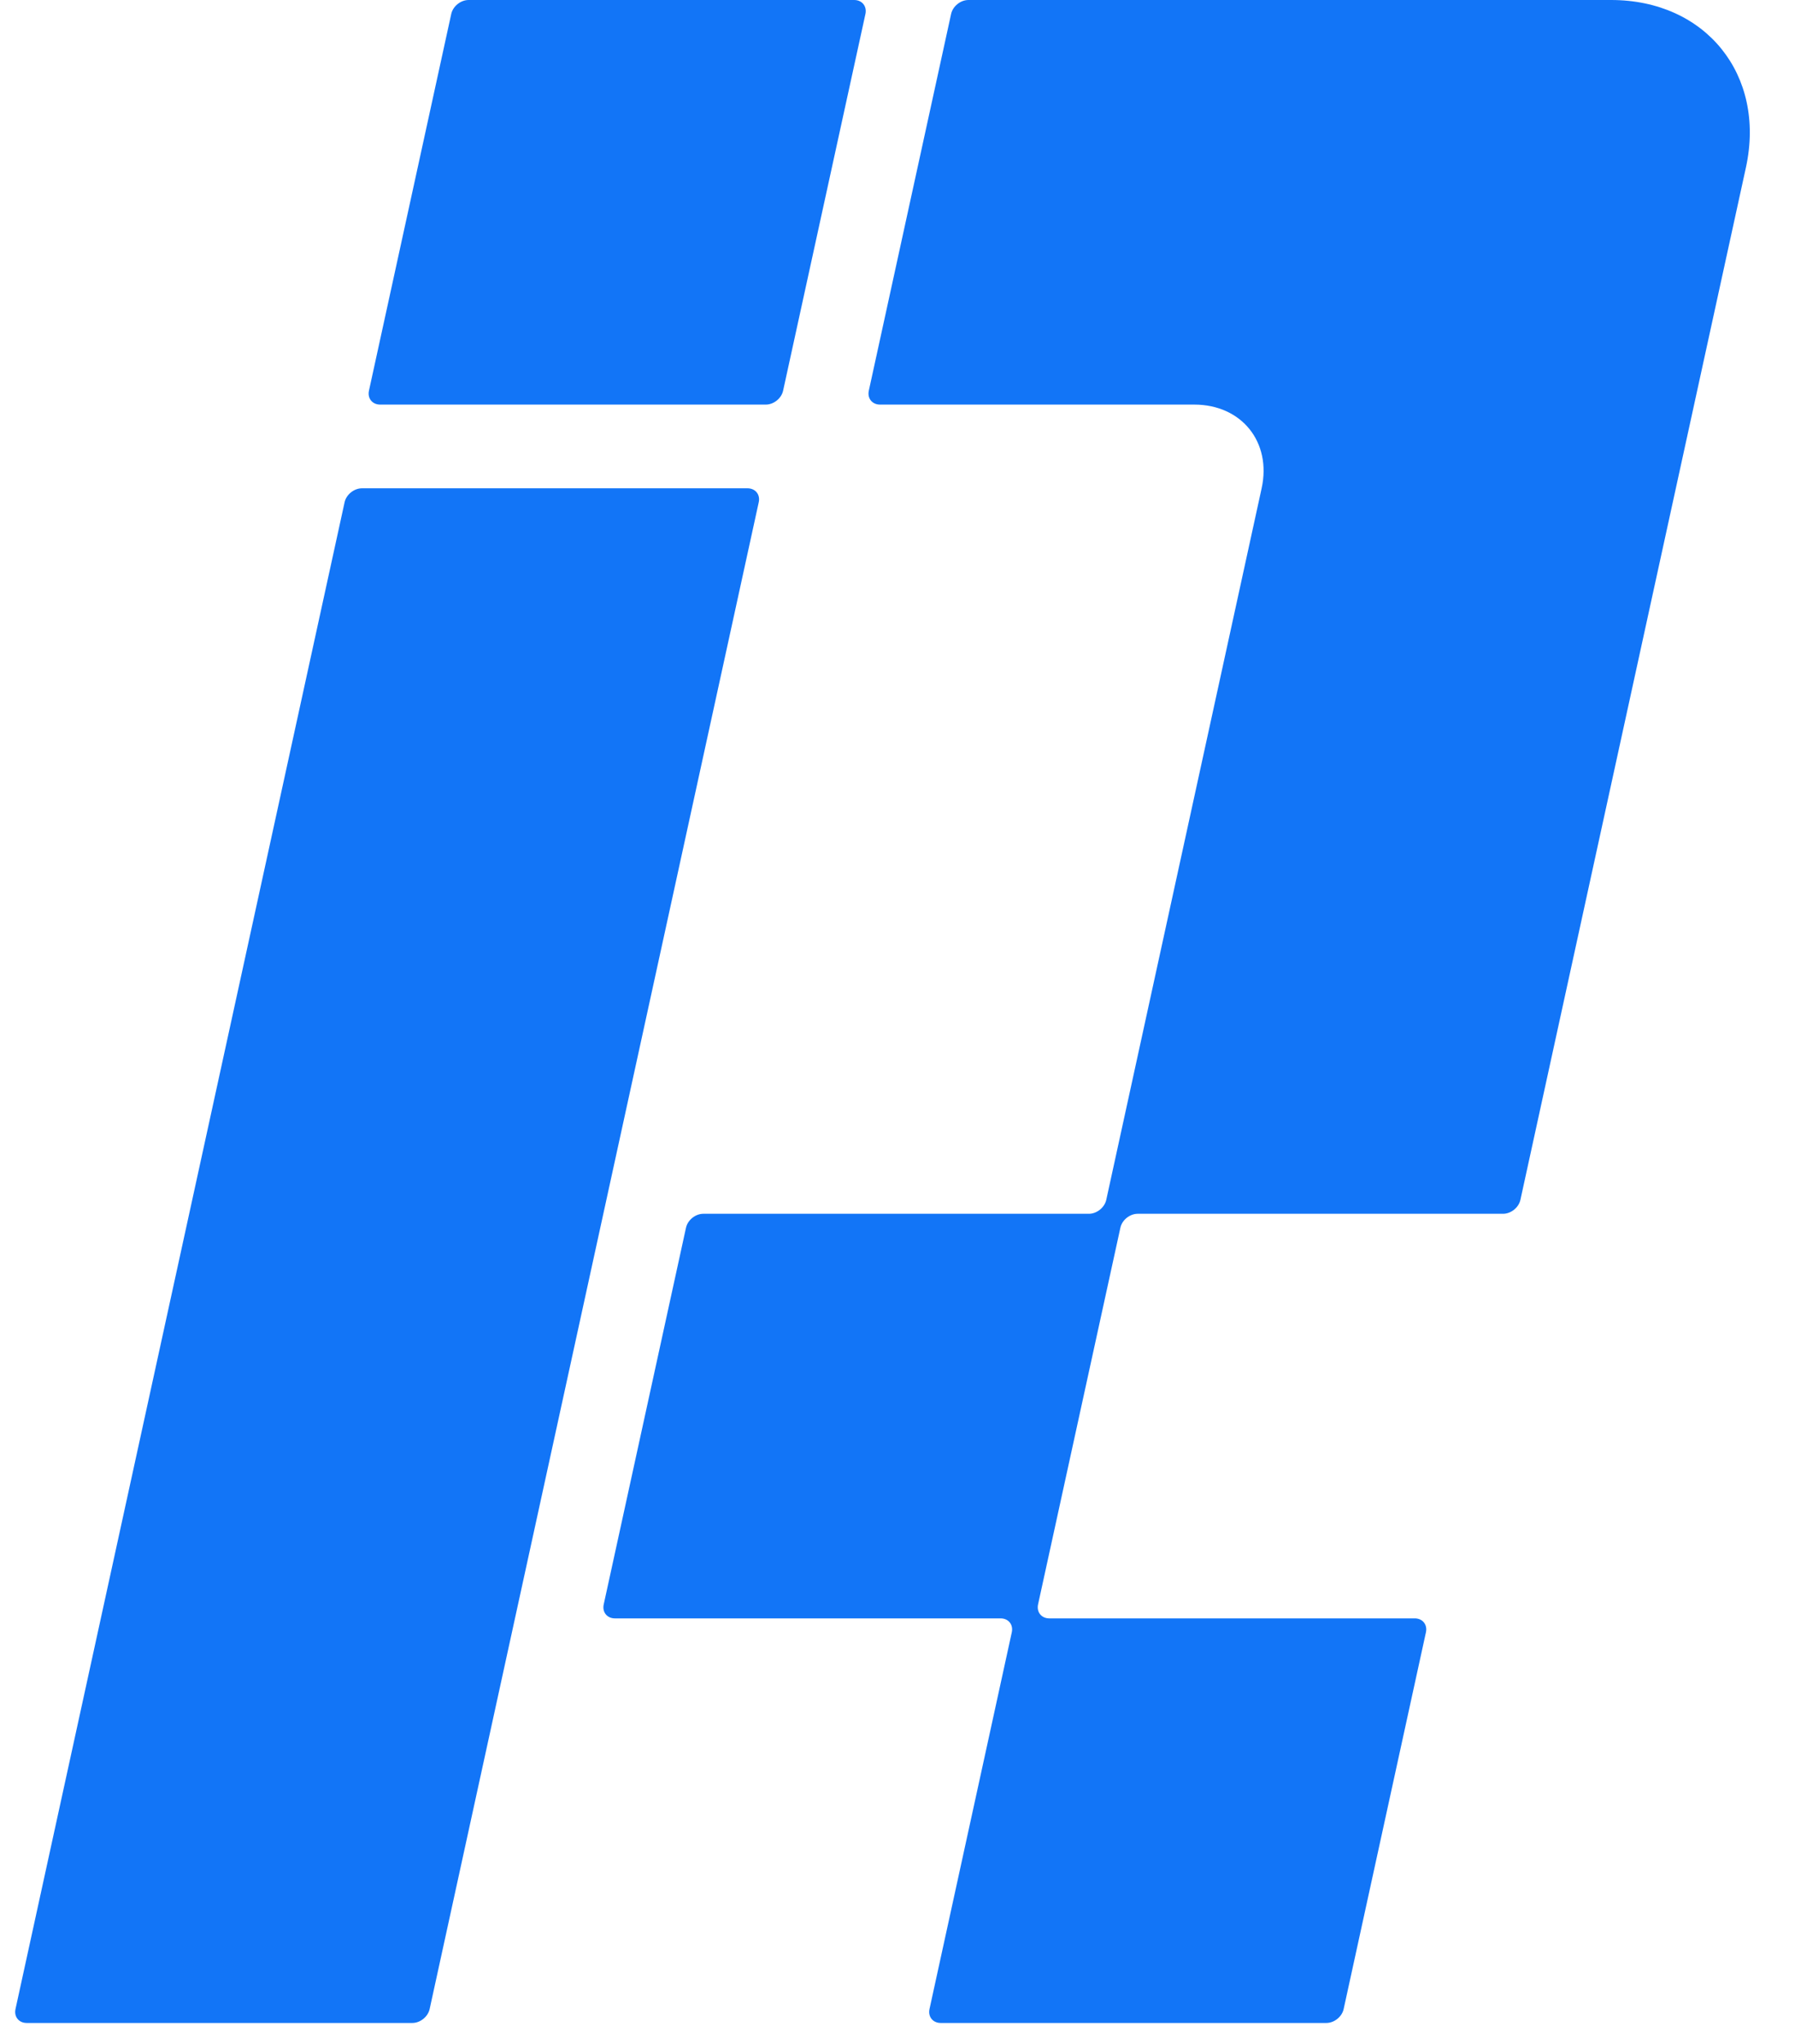 <svg width="100%" viewBox="0 0 36 41" fill="none" xmlns="http://www.w3.org/2000/svg">
<path d="M9.05 0.28C9.084 0.125 9.24 0 9.398 0H17.131C17.289 0 17.39 0.125 17.357 0.28L15.706 7.835C15.673 7.99 15.517 8.115 15.359 8.115H7.625C7.467 8.115 7.366 7.99 7.4 7.835L9.05 0.28Z" fill="#1275F7" style="--darkreader-inline-fill: #2895f8;" data-darkreader-inline-fill=""></path>
<path d="M19.075 0.28C19.109 0.125 19.264 0 19.423 0H32.312C34.21 0 35.42 1.503 35.016 3.358L30.493 24.065C30.459 24.22 30.304 24.345 30.145 24.345H22.817C22.659 24.345 22.503 24.47 22.47 24.625L20.819 32.18C20.786 32.335 20.887 32.46 21.045 32.46H28.373C28.531 32.46 28.632 32.585 28.598 32.74L26.948 40.295C26.915 40.45 26.759 40.575 26.601 40.575H18.867C18.709 40.575 18.608 40.45 18.642 40.295L20.292 32.74C20.326 32.585 20.225 32.46 20.067 32.46H12.333C12.175 32.46 12.074 32.335 12.108 32.18L13.758 24.625C13.792 24.47 13.947 24.345 14.106 24.345H21.839C21.997 24.345 22.153 24.22 22.187 24.065L25.303 9.794C25.506 8.867 24.901 8.115 23.952 8.115H17.65C17.492 8.115 17.391 7.99 17.425 7.835L19.075 0.28Z" fill="#1275F7" style="--darkreader-inline-fill: #0656c0;" data-darkreader-inline-fill=""></path>
<path d="M7.259 9.794C7.101 9.794 6.945 9.919 6.911 10.074L0.311 40.295C0.277 40.45 0.378 40.575 0.536 40.575H8.27C8.428 40.575 8.583 40.45 8.617 40.295L15.217 10.074C15.251 9.919 15.15 9.794 14.992 9.794H7.259Z" fill="#1275F7" style="--darkreader-inline-fill: #2895f8;" data-darkreader-inline-fill=""></path>
</svg>